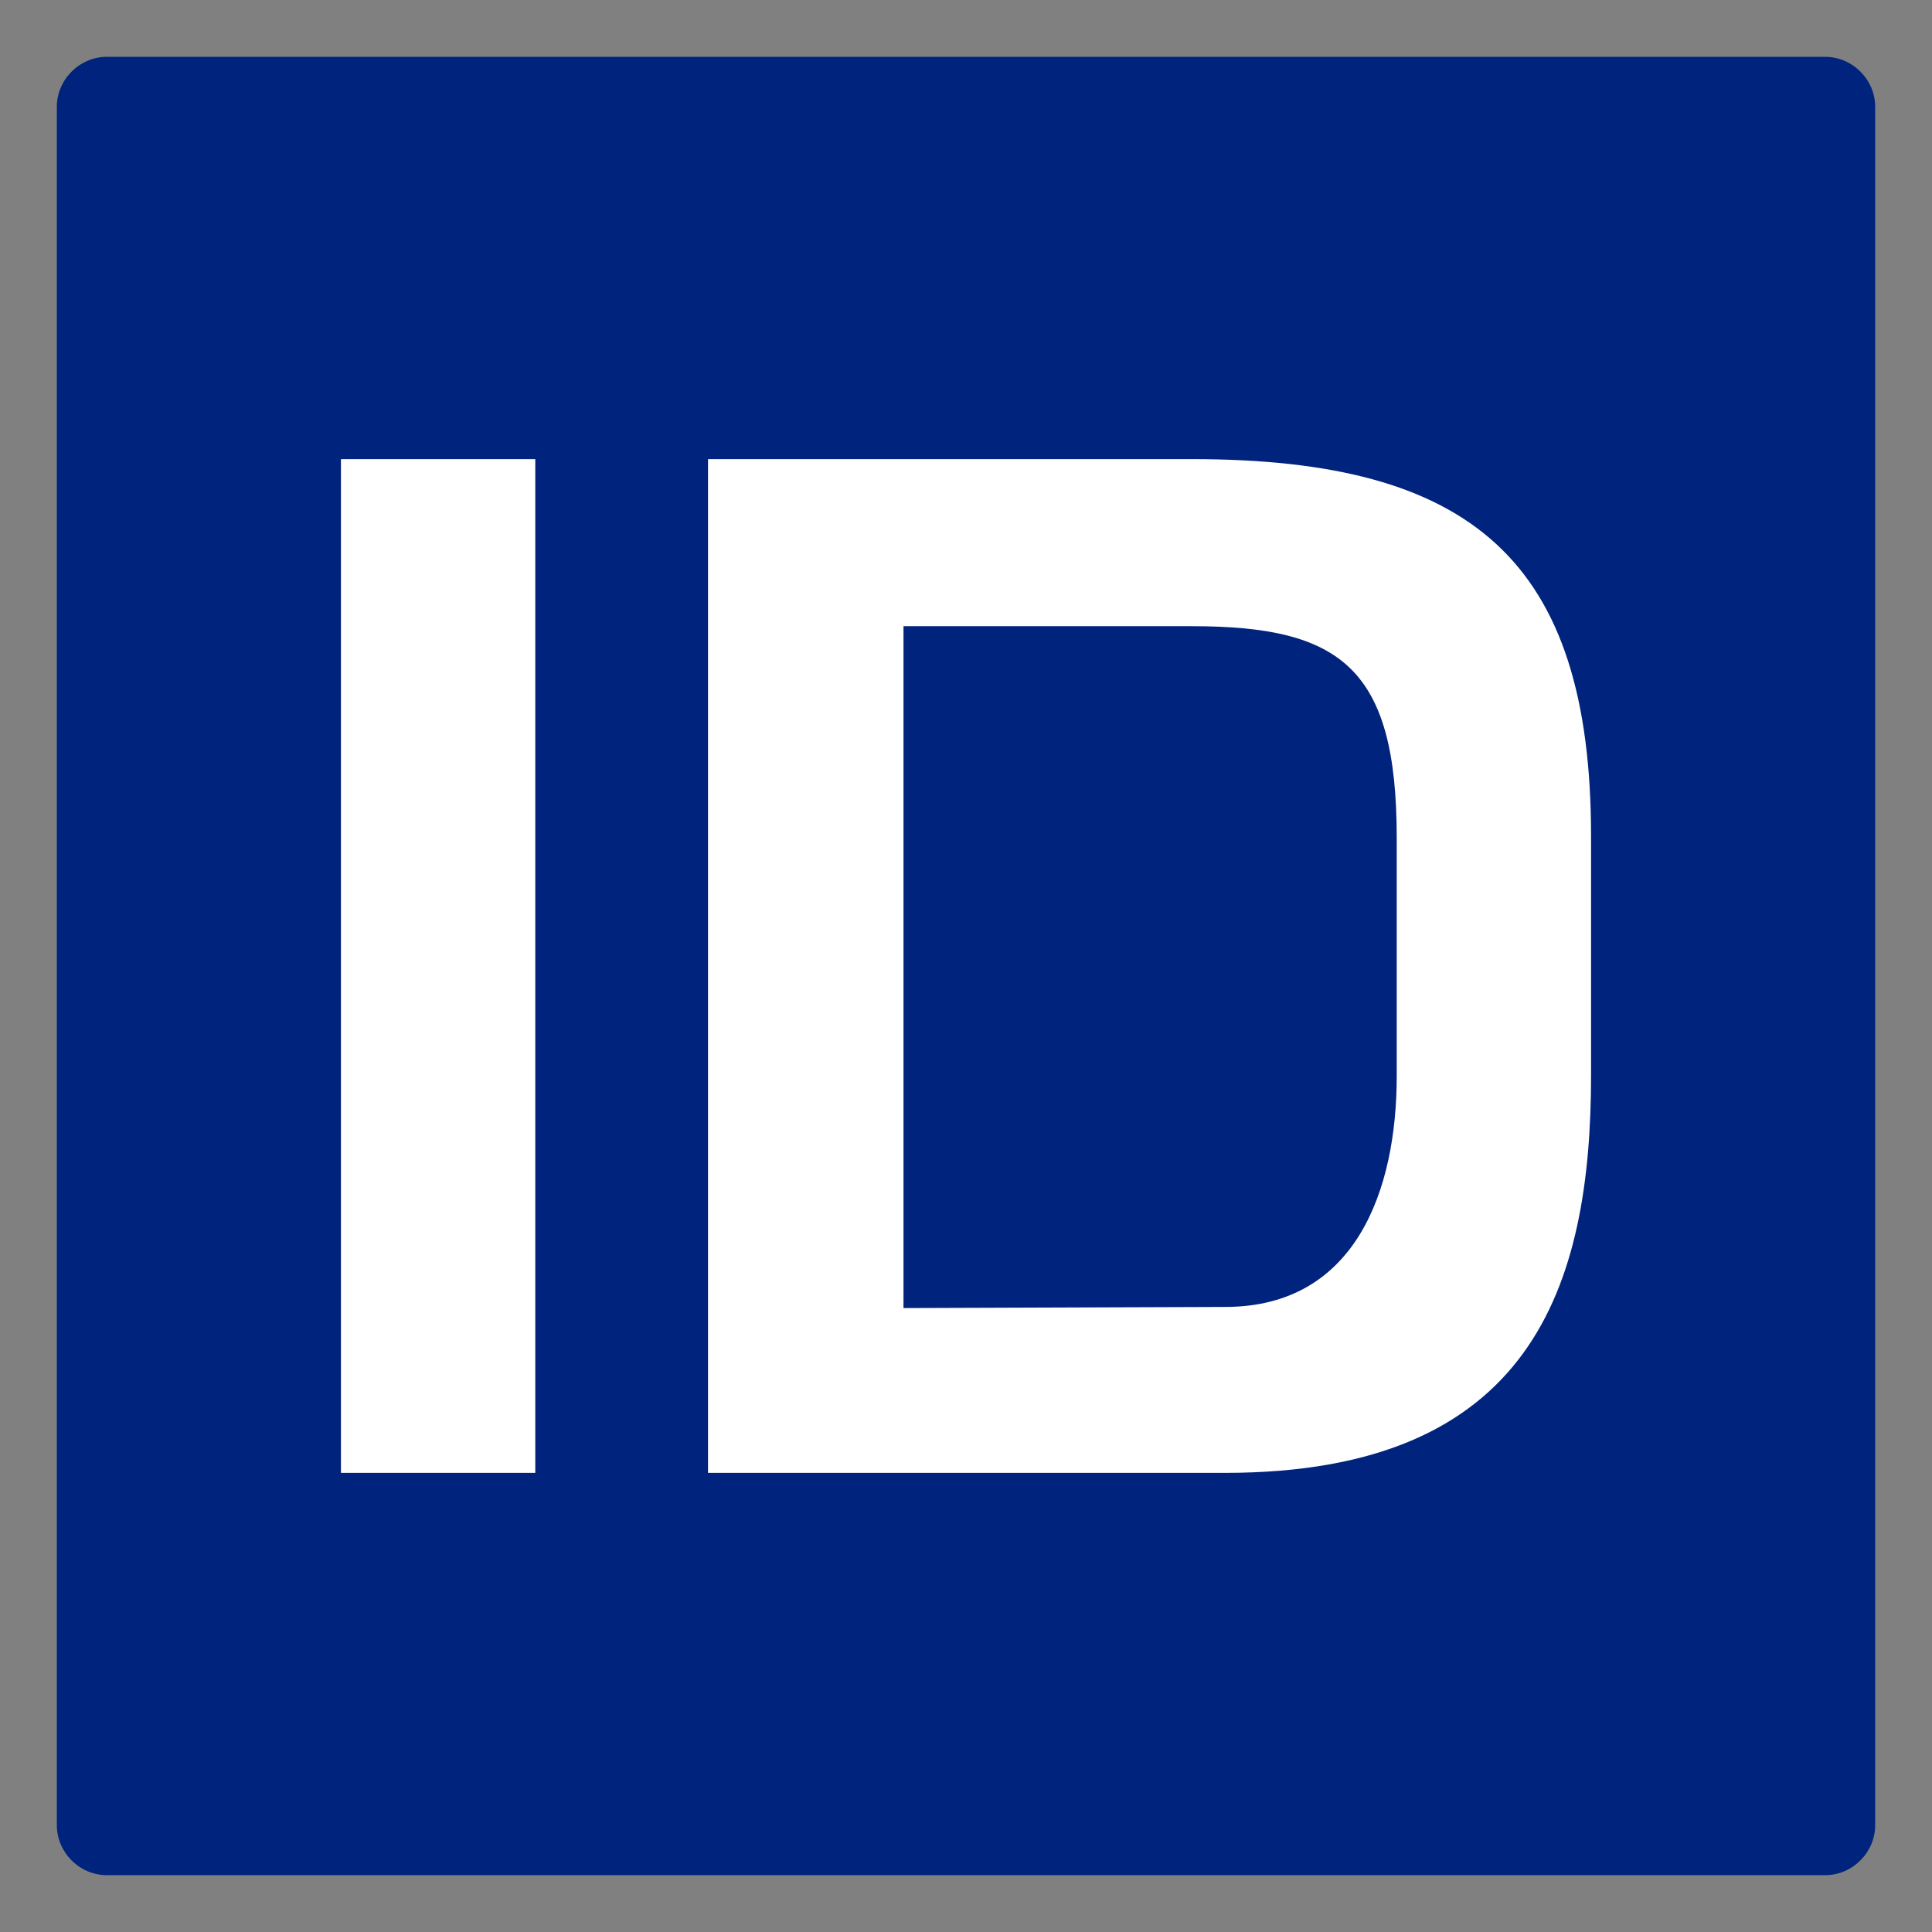 <?xml version="1.0" encoding="utf-8"?>
<!-- Generator: Adobe Illustrator 25.4.1, SVG Export Plug-In . SVG Version: 6.00 Build 0)  -->
<svg version="1.1" id="Layer_1" xmlns="http://www.w3.org/2000/svg" xmlns:xlink="http://www.w3.org/1999/xlink" x="0px" y="0px"
	 viewBox="0 0 17 17" enable-background="new 0 0 17 17" xml:space="preserve">
<rect x="0" y="0" width="17" height="17" fill="#808080" stroke="none"/>
<g id="Layer_1_00000143617545667142245480000001580640336053025204_">
	<g>
		<path fill="#00247D" d="M0.94,0.5h15.12c0.24,0,0.44,0.2,0.44,0.44v15.12c0,0.24-0.2,0.44-0.44,0.44H0.94
			c-0.24,0-0.44-0.2-0.44-0.44V0.94C0.5,0.7,0.7,0.5,0.94,0.5z"/>
	</g>
	<g>
		<path fill="#FFFFFF" d="M4.71,12.96H3V4.04h1.71V12.96z"/>
		<path fill="#FFFFFF" d="M6.23,4.04h4.26c2.46,0,3.51,0.89,3.51,3.32v2.1c0,1.86-0.52,3.5-3.22,3.5H6.23V4.04z M10.78,11.5
			c1.15,0,1.51-1.03,1.51-2.03v-2.1c0-1.49-0.49-1.86-1.8-1.86H7.95v6L10.78,11.5z"/>
	</g>
</g>
</svg>
